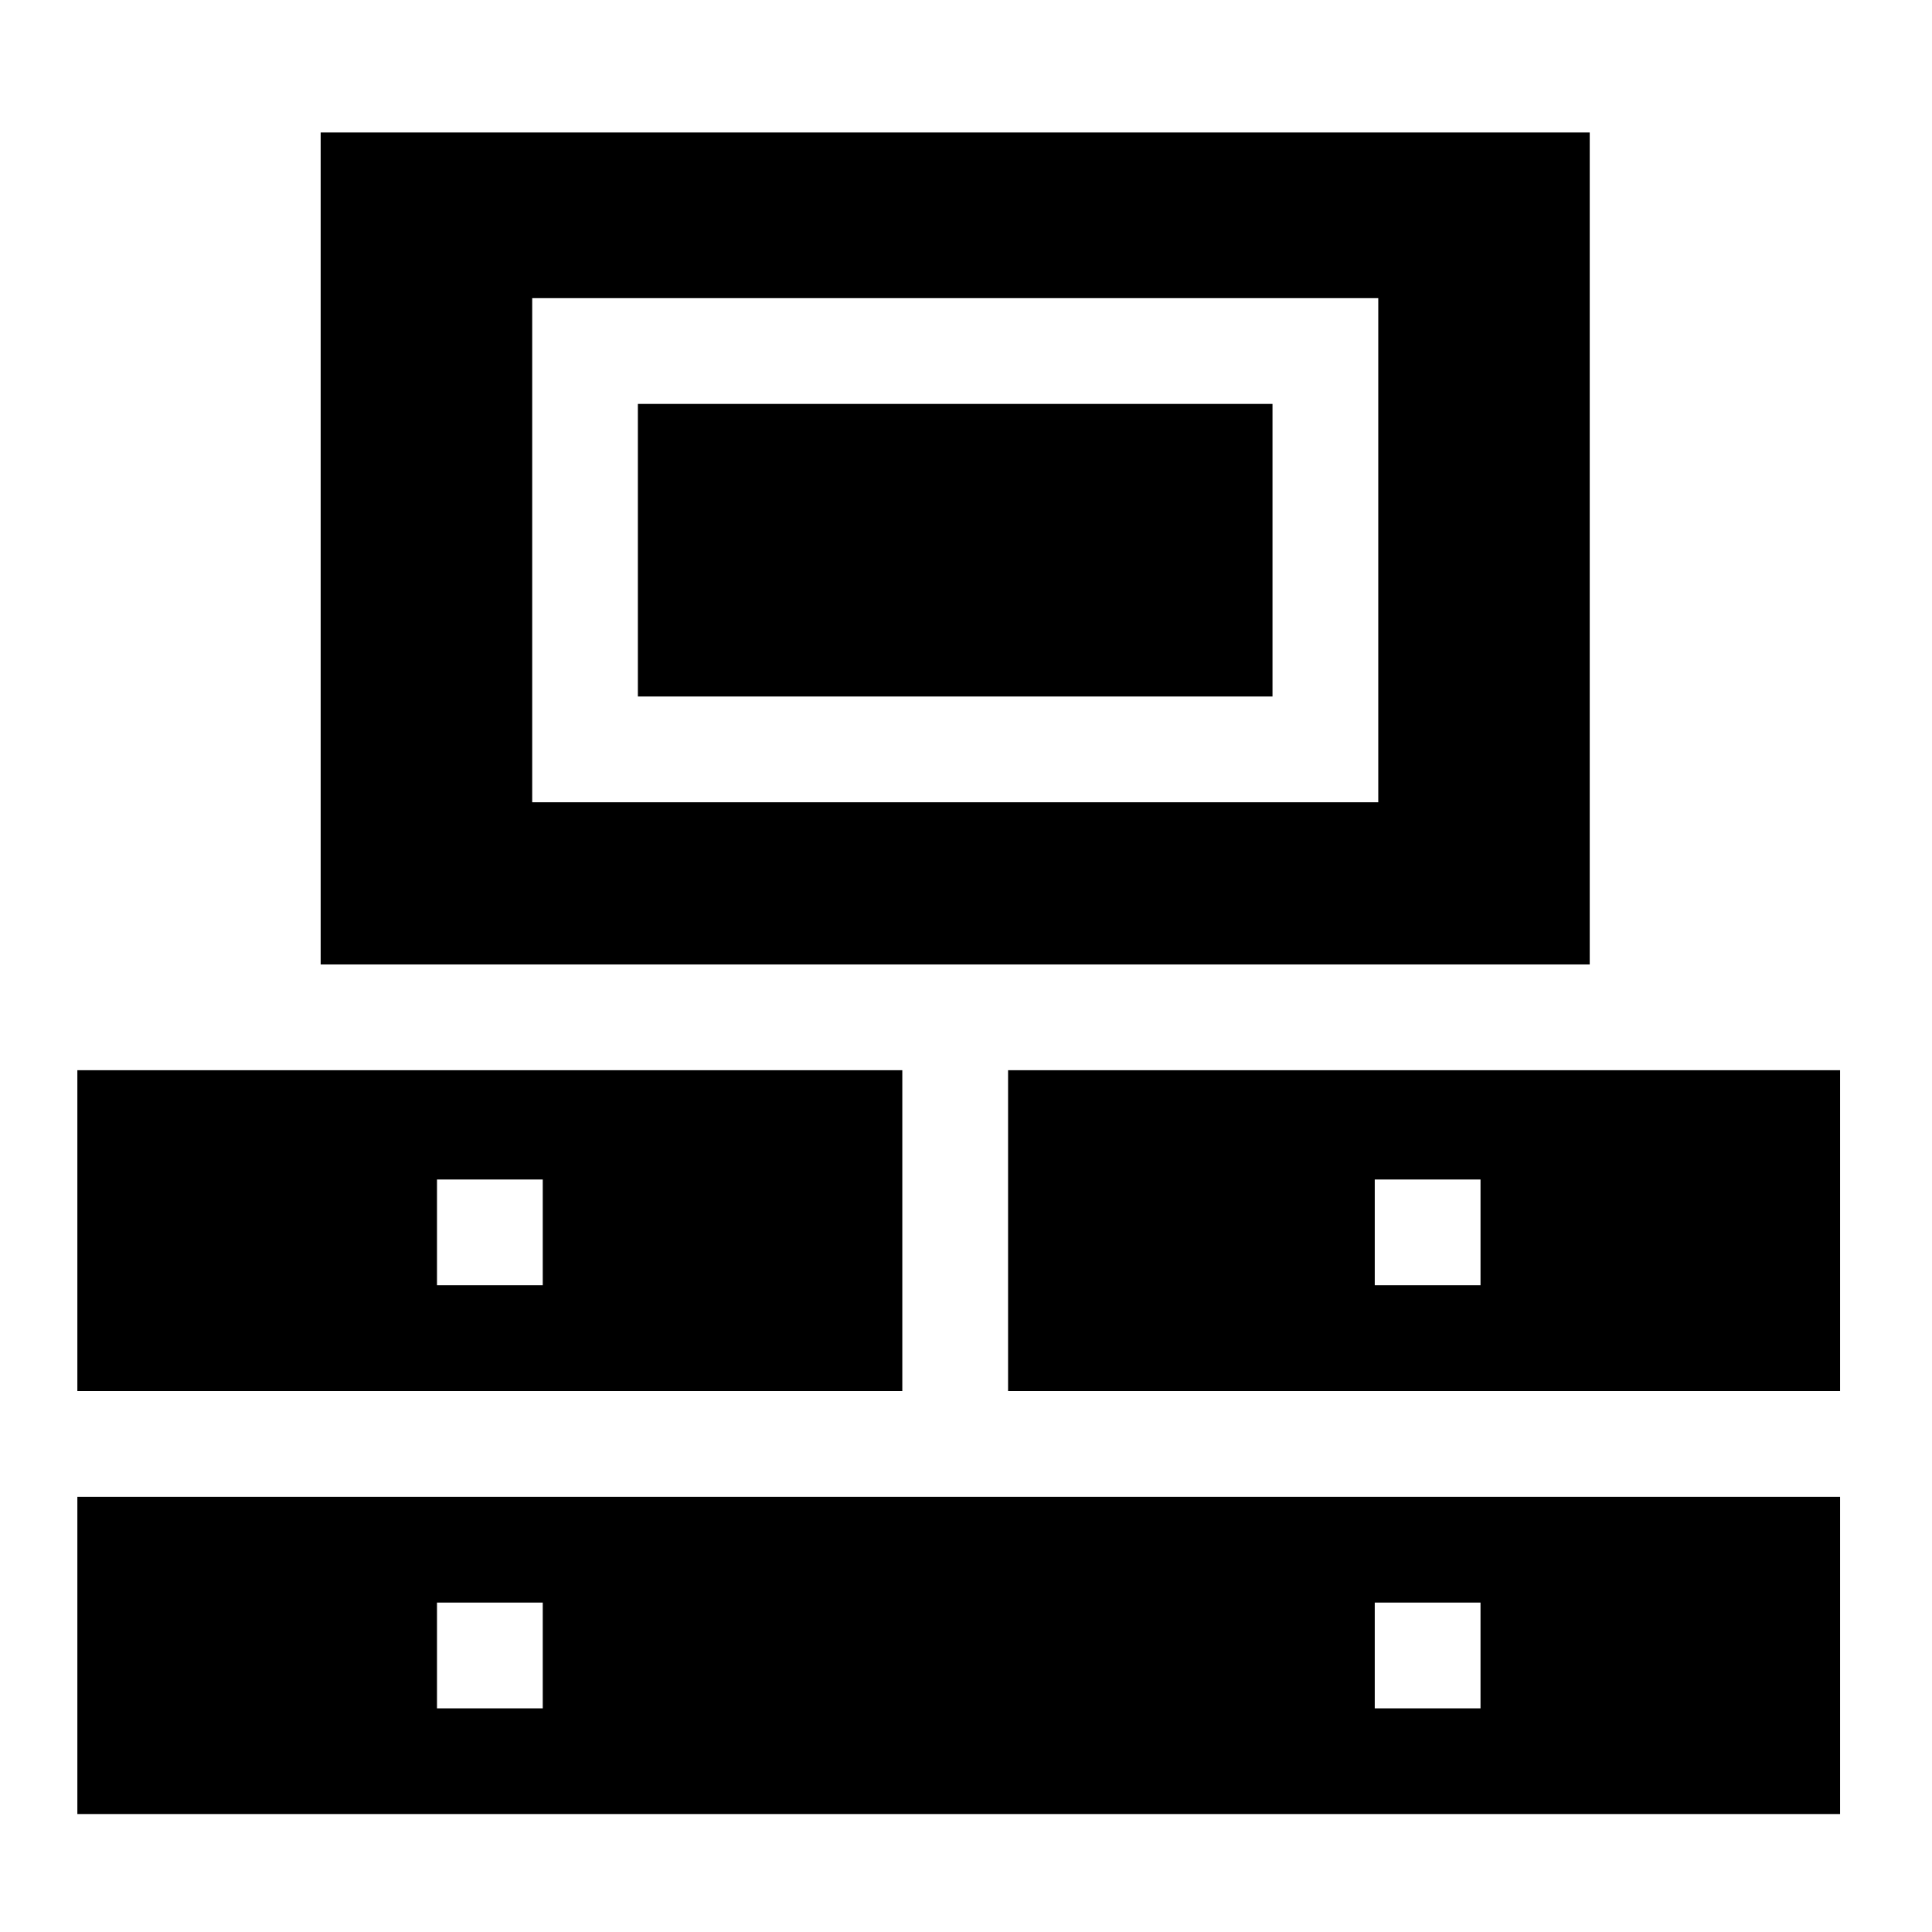 <?xml version="1.0" encoding="UTF-8"?> <svg xmlns="http://www.w3.org/2000/svg" xmlns:xlink="http://www.w3.org/1999/xlink" xmlns:xodm="http://www.corel.com/coreldraw/odm/2003" xml:space="preserve" width="236px" height="236px" version="1.1" style="shape-rendering:geometricPrecision; text-rendering:geometricPrecision; image-rendering:optimizeQuality; fill-rule:evenodd; clip-rule:evenodd" viewBox="0 0 236 236"> <defs> <style type="text/css"> .fil0 {fill:black;fill-rule:nonzero} </style> </defs> <g id="Layer_x0020_1">  <g id="_2251414699056"> <g> <path class="fil0" d="M39.17 16.18l0 101.63 155.02 0 0 -101.63 -155.02 0zm129.19 81.82l-103.35 0 0 -61.58 103.35 0 0 61.58z"></path> <path class="fil0" d="M9.45 130.73l0 39.19 100.77 0 0 -39.19 -100.77 0zm56.85 26.27l-12.92 0 0 -12.92 12.92 0 0 12.92z"></path> <path class="fil0" d="M9.45 182.84l0 38.75 215.32 0 0 -38.75 -215.32 0zm56.85 25.84l-12.92 0 0 -12.92 12.92 0 0 12.92zm114.55 0l-12.92 0 0 -12.92 12.92 0 0 12.92z"></path> <path class="fil0" d="M123.14 130.73l0 39.19 101.63 0 0 -39.19 -101.63 0zm57.71 26.27l-12.92 0 0 -12.92 12.92 0 0 12.92z"></path> <polygon class="fil0" points="77.92,49.34 155.44,49.34 155.44,85.08 77.92,85.08 "></polygon> </g> </g> </g> </svg> 